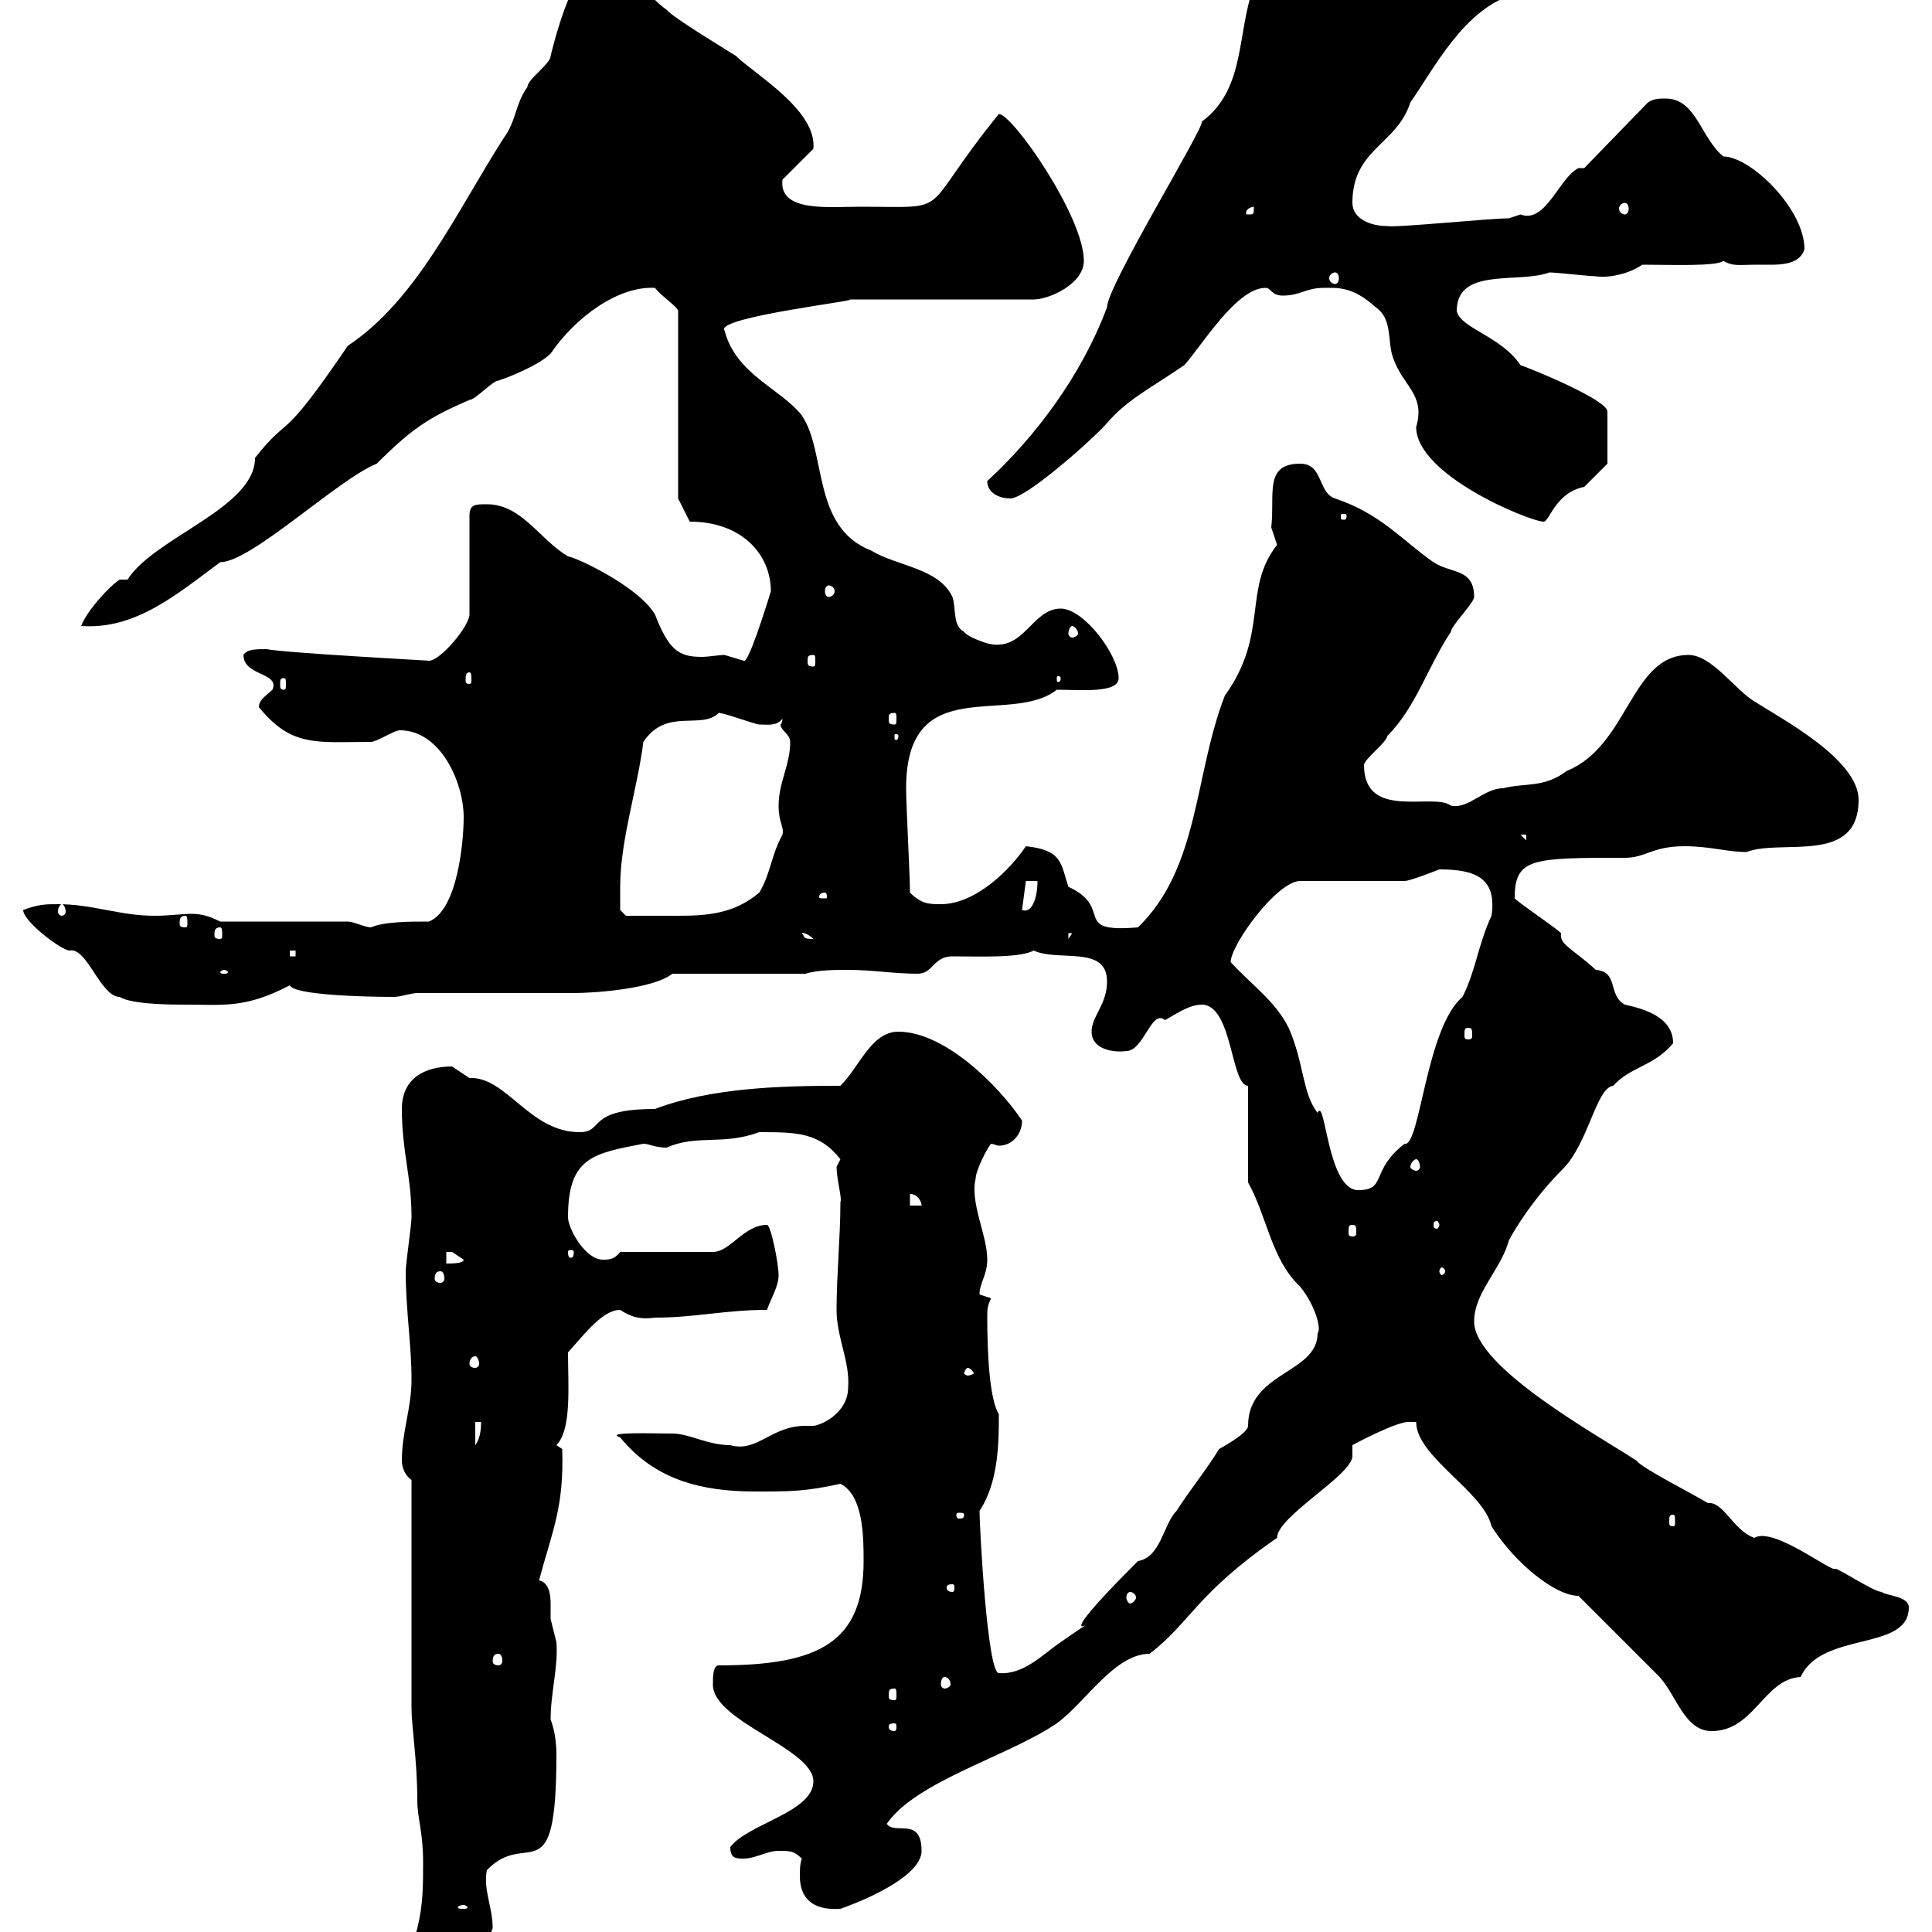 <svg xmlns="http://www.w3.org/2000/svg" xmlns:xlink="http://www.w3.org/1999/xlink" width="300" height="300"><path d="M62.10 313.80C62.10 316.50 64.20 317.70 66.60 317.40C68.70 317.40 75.60 312 75.60 310.20C75.60 305.40 75.60 301.50 76.50 299.40C76.50 296.10 75 293.40 75.60 290.40C81.90 283.80 86.40 294.60 86.40 272.40C86.40 269.10 85.50 267 85.50 267C85.50 262.80 86.70 258.90 86.40 255C86.40 255 85.50 251.40 85.50 251.40C85.50 250.80 85.50 249.90 85.50 249C85.50 247.50 85.20 245.70 83.70 245.40C85.80 237.60 87.60 234 87.30 225L86.40 224.40C88.80 222 88.20 215.10 88.20 210C90.90 207 93.60 203.40 96.30 203.40C98.10 204.60 99.60 204.90 101.70 204.60C108 204.60 112.50 203.40 119.10 203.40C119.70 201.60 120.90 199.80 120.90 198C120.90 196.20 119.70 190.20 119.10 190.20C115.50 190.20 113.40 194.40 110.70 194.40L96.30 194.40C95.40 195.60 94.50 195.60 93.60 195.60C90.90 195.60 88.20 190.80 88.20 189C88.20 179.70 92.10 179.10 99.90 177.60C100.80 177.60 101.70 178.20 103.50 178.20C108.30 176.10 112.20 177.90 117.90 175.80C123.60 175.80 127.20 175.80 130.50 180L129.90 181.20C129.90 183 130.80 186.30 130.50 186.60C130.50 192 129.90 198 129.90 203.40C129.90 207.60 132 211.50 131.70 215.40C131.70 219.60 127.20 221.40 126.30 221.40C126.30 221.40 125.10 221.40 125.10 221.40C119.70 221.40 117.60 225.60 113.40 224.40C109.80 224.40 107.10 222.60 104.40 222.60C101.70 222.60 93.60 222.30 96.30 223.20C101.70 229.80 108.90 231.60 117.30 231.60C122.70 231.60 125.10 231.60 130.50 230.40C134.10 232.20 134.10 238.80 134.10 242.40C134.10 255 127.20 258.60 111.60 258.60C110.70 258.60 110.70 260.40 110.70 261.60C110.70 267.30 126.30 271.50 126.30 276.60C126.30 281.40 116.10 283.20 113.40 286.80C113.40 288.60 114.30 288.60 115.50 288.60C117.30 288.60 119.10 287.40 120.90 287.40C122.70 287.40 123.30 287.40 124.50 288.60C124.20 289.50 124.20 290.40 124.20 291.30C124.20 294.60 126 296.70 130.50 296.40C135.60 294.60 143.10 291 143.10 287.40C143.10 282 138.90 285 137.70 283.20C142.20 276.60 156.60 272.70 164.10 267.60C168.60 264.30 173.10 256.80 178.50 256.80C184.80 252 185.70 247.50 198.30 238.80C198.30 235.50 209.70 229.20 210 226.20L210 224.40C210 224.40 217.20 220.50 219 220.80C219 220.80 219.90 220.80 219.90 220.80C219.90 226.20 230.40 231.60 231.60 237C235.20 242.70 241.50 247.80 245.10 247.80C246.90 249.60 255.90 258.60 257.70 260.40C260.40 263.40 261.60 268.80 265.80 268.80C272.40 268.80 273.90 260.70 279.60 260.40C282.90 253.20 296.40 256.50 296.40 249.60C296.40 247.80 292.80 247.80 292.20 247.20C291 247.20 285.60 243.60 285 243.60C284.40 244.20 275.40 237 272.40 238.80C269.10 237.60 267.60 233.10 265.20 233.40C262.20 231.60 255 228 254.10 226.80C248.70 223.20 228.90 212.40 228.90 205.20C228.90 200.70 233.10 197.10 234.30 192.60C236.40 188.70 239.70 184.50 242.40 181.80C246.60 177.90 247.80 168.90 250.50 168.60C253.20 165.60 256.80 165.60 259.80 162C259.80 157.80 255 156.60 252.30 156C249.60 154.50 251.40 150.90 247.80 150.60C244.20 147.30 242.10 146.70 242.40 144.90C241.50 144 236.10 140.40 235.20 139.50C235.20 133.20 237.90 133.20 252.30 133.20C255.60 133.20 256.50 131.40 261.60 131.40C265.50 131.40 268.20 132.30 271.20 132.30C276.60 130.20 288.60 134.40 288.60 124.20C288.60 117.90 276.60 111.60 272.40 108.90C269.40 107.10 265.80 101.70 262.20 101.70C253.20 101.70 252.90 115.80 243.30 119.70C239.70 122.40 237 121.50 233.40 122.40C230.40 122.40 228 125.70 225.30 125.10C222.60 123 211.80 127.50 211.80 118.80C211.80 117.90 215.40 115.20 215.40 114.30C219.90 109.80 221.70 103.50 225.30 98.10C225.30 97.20 228.90 93.60 228.90 92.70C228.90 88.20 225.30 89.10 222.60 87.30C217.80 84 214.50 79.80 207.30 77.40C204.60 76.50 205.50 72 201.90 72C196.20 72 198 76.80 197.40 81.90C197.40 81.90 198.30 84.60 198.30 84.60C192.90 91.50 197.10 98.40 190.20 108C185.40 120.30 186.30 134.70 176.70 144C166.20 144.90 173.10 141 165.90 137.70C164.70 134.10 165 132 159.30 131.40C156.90 135 151.50 140.40 146.10 140.40C144.30 140.40 143.10 140.40 141.30 138.60C141.30 135.90 140.70 125.10 140.70 122.40C140.70 104.10 156.90 112.80 164.10 107.10C167.70 107.10 173.70 107.70 173.70 105.30C173.70 101.70 168.30 94.50 164.70 94.50C160.20 94.50 159 101.40 153.30 99.90C153.30 99.90 150.30 99 149.70 98.10C147.90 97.20 148.50 94.50 147.90 92.70C145.80 88.20 139.20 87.90 135.30 85.50C126 81.90 128.40 70.20 124.50 64.50C121.20 60.30 114.30 58.20 112.50 51.30C111 49.20 135 46.50 131.70 46.50L160.50 46.50C162.90 46.50 168.30 44.10 168.30 40.50C168.30 33.60 157.20 17.70 155.10 17.70C142.20 33.60 148.50 32.10 133.50 32.10C128.70 32.10 120.90 33 121.50 27.90L126.30 23.10C126.90 17.10 117 11.40 114.30 8.70C113.40 8.10 104.40 2.70 103.50 1.50C100.80-0.30 97.20-5.70 92.70-5.70C88.80-5.70 85.50 8.70 85.50 8.70C85.50 9.90 81.90 12.30 81.90 13.50C80.10 15.90 80.10 18.90 78.30 21.30C70.80 33 64.80 46.50 54 53.70C43.20 69.60 45.30 63.90 39.60 71.10C39.60 78.90 24 83.40 19.80 90L18.60 90C17.10 90.90 13.50 94.80 12.60 97.20C21 97.80 27.30 92.40 34.20 87.30C39 87.30 52.50 74.40 58.50 72C63.90 66.60 66.60 64.80 72.90 62.10C73.80 62.10 76.50 59.10 77.40 59.10C79.20 58.50 83.70 56.70 85.50 54.90C89.40 49.20 96 44.40 101.70 44.70C102.60 45.90 105.30 47.70 105.30 48.30L105.30 77.40L107.10 81C115.20 81 119.70 86.10 119.70 91.80C118.80 94.80 116.10 103.20 115.50 102.60C115.50 102.60 112.50 101.70 112.50 101.70C111.60 101.70 110.10 102 108.90 102C105.30 102 103.80 100.80 101.70 95.40C99 90.90 89.10 86.40 88.20 86.40C83.70 83.70 81 78.30 75.60 78.30C73.80 78.30 72.90 78.30 72.90 80.10L72.90 95.40C72.90 97.20 68.40 102.60 66.60 102.60C67.20 102.60 44.40 101.40 41.40 100.80C39.60 100.80 38.40 100.80 37.80 101.70C37.80 105 43.50 104.40 42.30 107.10C41.40 108 40.20 108.60 40.20 109.80C45.30 116.10 49.20 115.20 57.60 115.20C58.50 115.20 61.20 113.40 62.10 113.40C68.40 113.40 72 121.50 72 126.90C72 130.50 71.10 141.30 66.60 143.10C63.60 143.10 59.70 143.10 57.60 144C56.70 144 54.90 143.10 54 143.10L34.20 143.10C32.40 142.20 31.20 141.90 29.70 141.90C28.20 141.90 26.40 142.20 24 142.20C18.60 142.20 14.40 140.40 9 140.40C7.20 140.40 6 140.40 3.60 141.30C3.60 143.10 9.60 147.60 10.80 147.60C13.50 147 15.60 154.80 18.60 154.80C20.40 156 27 156 28.80 156C34.80 156 38.10 156.60 45 153C45.60 154.50 56.40 154.80 61.20 154.80C62.10 154.80 63.90 154.20 64.80 154.20C68.40 154.20 85.50 154.20 89.10 154.20C92.10 154.20 101.40 153.60 104.40 151.20L125.10 151.20C126.90 150.60 129.90 150.60 131.70 150.60C135.30 150.60 138.90 151.20 142.50 151.20C144.90 151.20 144.90 148.50 147.90 148.50C151.80 148.50 158.40 148.80 160.50 147.60C164.40 149.40 171.90 146.70 171.90 152.40C171.90 156 169.50 157.80 169.50 160.20C169.50 162.90 172.80 163.50 174.90 163.20C177.60 163.20 178.80 156.60 180.90 158.40C182.10 157.80 184.50 156 186.60 156C191.40 156 191.10 168.60 193.80 168.60L193.80 183.60C196.80 189 197.40 195.60 201.90 199.80C204.30 202.80 205.20 206.40 204.60 207C204.60 213.30 193.80 213 193.80 221.40C193.80 222.60 189.30 225 189.30 225C187.50 228 184.80 231.30 182.70 234.60C180.60 236.70 180.30 241.80 176.70 242.40C158.70 260.40 175.80 247.20 164.70 255C162 256.80 159 260.10 155.10 259.80C153.30 259.80 152.10 237 152.10 234.60C155.10 230.10 155.10 223.80 155.10 219.60C153.60 217.20 153.30 209.70 153.30 204.60C153.30 203.40 153.30 202.80 153.90 201.60C153.90 201.60 152.10 201 152.10 201C152.10 199.20 153.30 198 153.30 195.60C153.30 191.70 150.60 186.90 151.50 183C151.50 181.80 153.30 178.20 153.90 177.60C154.20 177.60 154.80 177.90 155.10 177.90C157.20 177.90 158.70 176.10 158.70 174C155.10 168.60 146.70 160.20 139.50 160.20C135.30 160.20 133.50 165.60 130.50 168.60C121.20 168.60 110.40 168.90 101.70 172.20C90.90 172.20 93.90 175.80 90 175.80C82.20 175.80 78.60 167.10 72.90 167.40C72.90 167.40 70.20 165.60 70.20 165.60C66 165.60 62.40 167.40 62.40 172.20C62.40 178.80 63.90 182.70 63.90 189C63.90 190.20 63 196.20 63 197.40C63 203.40 63.90 208.80 63.90 214.20C63.90 218.70 62.40 222.30 62.40 226.80C62.40 228 63 229.20 63.90 229.80L63.90 265.20C63.90 268.20 64.80 273.30 64.80 279.60C64.80 282.30 65.70 284.40 65.70 289.20C65.70 292.80 65.70 295.80 64.80 299.40C64.80 300 63 303 63 303.60C63 307.20 63 313.80 62.10 313.80ZM72 295.80C72.30 295.80 72.60 296.10 72.60 296.10C72.60 296.40 72.30 296.40 72 296.40C71.40 296.40 71.10 296.40 71.10 296.10C71.10 296.10 71.40 295.80 72 295.80ZM138.90 267.60C139.20 267.60 139.20 267.90 139.20 268.20C139.20 268.20 139.20 268.80 138.90 268.80C138 268.80 138 268.20 138 268.20C138 267.90 138 267.60 138.90 267.60ZM138.90 262.20C139.20 262.20 139.20 262.50 139.20 263.40C139.20 263.70 139.20 264 138.90 264C138 264 138 263.70 138 263.40C138 262.50 138 262.20 138.90 262.20ZM146.70 260.40C147 260.40 147.60 260.70 147.60 261.60C147.60 261.90 147 262.20 146.70 262.20C146.40 262.20 146.10 261.90 146.10 261.60C146.10 260.70 146.40 260.40 146.70 260.40ZM77.40 256.80C77.70 256.80 78 257.10 78 258C78 258.30 77.70 258.60 77.40 258.60C76.80 258.60 76.50 258.30 76.50 258C76.50 257.10 76.80 256.80 77.40 256.80ZM175.50 247.20C175.80 247.20 176.40 247.50 176.40 248.10C176.40 248.40 175.80 249 175.50 249C175.20 249 174.90 248.40 174.90 248.10C174.90 247.50 175.20 247.20 175.50 247.20ZM147.90 246C148.20 246 148.20 246.30 148.20 246.60C148.20 246.60 148.20 247.20 147.90 247.20C147 247.20 147 246.60 147 246.60C147 246.30 147 246 147.90 246ZM259.80 235.20C260.10 235.20 260.10 235.50 260.10 236.40C260.10 236.70 260.10 237 259.80 237C259.20 237 259.20 236.70 259.20 236.40C259.20 235.50 259.20 235.20 259.80 235.20ZM149.70 235.20C149.70 235.80 149.40 235.80 148.80 235.80C148.80 235.80 148.50 235.80 148.50 235.20C148.50 234.90 148.80 234.90 148.80 234.90C149.40 234.90 149.70 234.90 149.70 235.20ZM73.80 220.80L74.70 220.80C74.70 221.40 74.70 223.20 73.80 224.40ZM150.30 212.40C150.60 212.40 151.20 213 151.20 213.30C151.20 213.30 150.60 213.60 150.30 213.60C150 213.60 149.70 213.30 149.70 213.30C149.70 213 150 212.40 150.30 212.40ZM73.80 210.60C74.10 210.60 74.40 211.20 74.40 211.80C74.40 212.10 74.10 212.40 73.80 212.40C73.20 212.40 72.90 212.10 72.90 211.80C72.90 211.20 73.20 210.60 73.80 210.60ZM68.40 197.40C68.70 197.40 69 197.70 69 198.60C69 198.90 68.70 199.20 68.40 199.20C67.80 199.20 67.50 198.90 67.50 198.60C67.50 197.70 67.80 197.40 68.40 197.40ZM224.40 197.40C224.40 197.70 224.10 198 223.80 198C223.80 198 223.50 197.70 223.50 197.40C223.50 197.10 223.80 196.80 223.80 196.80C224.10 196.80 224.40 197.10 224.40 197.40ZM69.30 194.40C69.30 194.40 69.30 194.40 70.20 194.40C70.20 194.40 72 195.60 72 195.60C72 196.20 70.20 196.20 69.30 196.20ZM89.10 194.40C89.10 195.30 88.80 195.30 88.50 195.30C88.50 195.30 88.20 195.30 88.20 194.40C88.20 194.10 88.50 194.10 88.50 194.10C88.80 194.10 89.10 194.10 89.10 194.40ZM210 190.20C210.60 190.20 210.60 190.50 210.60 191.40C210.60 191.70 210.60 192 210 192C209.40 192 209.40 191.70 209.40 191.40C209.40 190.50 209.40 190.20 210 190.20ZM223.50 190.20C223.50 190.50 223.20 190.80 223.20 190.80C222.60 190.80 222.60 190.50 222.60 190.20C222.60 189.90 222.60 189.60 223.20 189.60C223.20 189.60 223.50 189.90 223.50 190.20ZM141.30 185.40C142.50 185.40 143.10 186.60 143.10 187.20L141.30 187.20ZM191.10 149.40C191.10 146.70 198.30 136.80 201.90 136.80L218.10 136.80C219 136.80 223.50 135 223.50 135C228.90 135 232.50 136.20 231.60 142.20C229.50 146.70 229.20 150.60 227.10 154.80C221.40 159.60 220.50 178.20 218.10 177.60C212.70 181.80 215.40 184.80 210.90 184.80C206.10 184.80 205.80 170.10 204.60 172.80C202.20 169.80 202.50 165 200.10 159.60C198 155.40 194.40 153 191.10 149.40ZM219.90 180C220.20 180 220.50 180.60 220.50 181.20C220.50 181.50 220.20 181.80 219.90 181.80C219.60 181.80 219 181.50 219 181.20C219 180.60 219.60 180 219.90 180ZM228 159.60C228.60 159.60 228.60 159.90 228.60 160.80C228.60 161.10 228.60 161.40 228 161.40C227.40 161.40 227.40 161.10 227.40 160.80C227.40 159.90 227.40 159.60 228 159.60ZM34.80 150.60C35.10 150.60 35.40 150.90 35.40 150.90C35.40 151.20 35.10 151.20 34.80 151.20C34.50 151.20 34.20 151.20 34.20 150.90C34.20 150.90 34.50 150.60 34.80 150.60ZM45 147.60L45.90 147.60L45.90 148.50L45 148.50ZM124.50 144.90C124.20 144.90 125.10 144.60 126.30 145.80C124.50 145.80 125.10 145.50 124.50 144.90ZM165.90 144.90L166.50 144.90L165.90 145.80ZM34.20 144C34.50 144 34.50 144.60 34.50 145.20C34.50 145.50 34.50 145.80 34.20 145.80C33.30 145.80 33.30 145.50 33.30 145.20C33.30 144.60 33.30 144 34.20 144ZM28.80 142.20C29.10 142.20 29.10 142.80 29.10 143.40C29.10 143.70 29.10 144 28.80 144C27.90 144 27.90 143.70 27.90 143.40C27.90 142.80 27.90 142.20 28.80 142.20ZM96.30 137.70C96.30 130.50 99 122.40 99.90 115.20C103.50 109.80 108.90 113.40 111.60 110.70C112.50 110.70 117.30 112.50 117.90 112.50C119.10 112.50 120.60 112.80 121.50 111.60C121.50 112.20 121.20 112.50 121.20 112.50C121.20 113.40 122.70 114 122.70 115.20C122.70 118.80 120.90 121.50 120.90 125.10C120.90 127.80 121.80 128.40 121.50 129.60C119.70 132.90 119.70 135.60 117.90 138.60C114 141.90 109.80 142.20 105.30 142.20C102.90 142.20 99.30 142.20 97.20 142.20L96.30 141.30C96.30 141.30 96.30 138.60 96.30 137.70ZM9.60 140.40C9.90 140.40 10.20 141 10.20 141.60C10.20 141.90 9.90 142.20 9.60 142.20C9.30 142.20 9 141.90 9 141.60C9 141 9.30 140.40 9.60 140.40ZM159.30 136.80L161.10 136.80C161.10 139.50 160.20 141.90 158.70 141.30ZM128.10 138.60C128.40 138.60 128.40 139.20 128.40 139.20C128.40 139.50 128.40 139.50 128.10 139.50C127.20 139.50 127.20 139.50 127.20 139.20C127.20 139.20 127.20 138.60 128.10 138.60ZM236.10 129.60L237 129.60L237 130.50ZM139.50 114.30C139.50 114.90 139.20 114.90 139.20 114.90C138.90 114.90 138.90 114.90 138.90 114.30C138.90 114 138.90 114 139.20 114C139.20 114 139.50 114 139.50 114.30ZM138.90 110.70C139.20 110.70 139.20 111 139.20 111.60C139.20 112.20 139.20 112.50 138.90 112.50C138 112.50 138 112.20 138 111.60C138 111 138 110.70 138.90 110.70ZM44.10 105.30C44.40 105.30 44.40 105.60 44.40 106.20C44.40 106.80 44.40 107.10 44.10 107.10C43.50 107.10 43.50 106.80 43.50 106.20C43.50 105.60 43.50 105.30 44.10 105.30ZM72.90 104.40C73.20 104.40 73.20 105 73.20 105.60C73.20 105.90 73.20 106.20 72.90 106.20C72.30 106.20 72.30 105.90 72.30 105.60C72.30 105 72.30 104.40 72.90 104.40ZM164.70 105.30C164.70 105.90 164.40 105.90 164.40 105.90C164.10 105.90 164.10 105.90 164.10 105.30C164.10 105 164.10 105 164.40 105C164.40 105 164.70 105 164.70 105.30ZM126.30 101.70C126.60 101.70 126.60 102 126.60 102.60C126.60 103.20 126.60 103.50 126.30 103.50C125.40 103.50 125.40 103.20 125.40 102.60C125.40 102 125.40 101.70 126.30 101.70ZM166.50 97.20C166.80 97.20 167.40 97.80 167.40 98.40C167.40 98.70 166.80 99 166.50 99C166.20 99 165.90 98.70 165.90 98.40C165.90 97.80 166.20 97.20 166.50 97.20ZM128.70 90.90C129 90.90 129.60 91.20 129.60 91.80C129.60 92.40 129 92.70 128.70 92.70C128.40 92.70 128.10 92.40 128.10 91.80C128.10 91.20 128.40 90.90 128.70 90.90ZM205.50 44.70C207.60 44.70 210 44.40 213.60 47.70C216.30 49.50 215.40 53.10 216.30 55.50C217.80 60 221.40 61.20 219.90 66.30C219.90 73.80 237.60 81 239.70 81C240.60 81 241.50 76.50 246 75.60C246.90 74.70 249.60 72 249.60 72L249.60 63.90C249.60 62.10 237.90 57.30 236.10 56.70C233.10 52.20 226.80 51 226.20 48.30C226.20 41.40 235.80 44.10 240.60 42.30C241.50 42.30 246.90 42.90 247.80 42.90C249.60 43.20 252.90 42.60 255 41.10C259.20 41.10 266.70 41.40 267.60 40.50C269.10 41.40 270 41.10 273 41.10C276 41.10 279.30 41.40 280.20 38.70C280.20 32.40 271.80 24.30 267.60 24.30C264 21.30 263.40 15.30 258.60 15.30C257.70 15.30 256.80 15.30 255.90 15.90L246 26.10L245.10 26.10C242.10 27.60 240 34.80 236.10 33.30C236.10 33.30 234.30 33.90 234.30 33.90C231.30 33.90 216.60 35.40 215.40 35.10C212.70 35.10 210 33.90 210 31.50C210 23.10 216.90 22.50 219 15.90C222.60 10.80 227.40 1.20 235.20-0.90C235.20-2.70 225.60-7.20 221.70-9.30C211.20-14.70 204.30-11.70 201-16.50C201-16.50 201-16.50 200.10-16.50C200.10-16.50 199.20-15.30 199.20-15.30C199.20-6.60 193.80-1.20 194.70-2.10C192 5.10 193.50 13.80 186.60 18.90C187.20 19.50 171.90 44.40 171.90 47.70C168 58.20 160.80 67.80 153.30 74.70C153.30 76.50 155.10 77.40 156.90 77.40C159.30 77.40 169.50 68.40 171.90 65.70C174.90 62.10 179.10 60 183.90 56.70C186.60 53.70 192 44.70 196.50 44.70C197.40 44.70 197.40 45.90 199.20 45.90C201.90 45.90 202.80 44.70 205.50 44.70ZM209.10 80.10C209.10 80.70 208.80 80.70 208.80 80.70C208.20 80.70 208.20 80.70 208.20 80.10C208.20 79.80 208.20 79.80 208.80 79.80C208.80 79.80 209.10 79.80 209.10 80.10ZM207.30 42.30C207.60 42.30 207.90 42.60 207.90 43.20C207.90 43.80 207.60 44.10 207.30 44.10C207 44.10 206.40 43.80 206.40 43.20C206.40 42.60 207 42.30 207.30 42.30ZM194.70 32.10C194.70 33.30 194.70 33.30 193.80 33.30C193.50 33.30 193.50 33.30 193.50 33C193.50 32.40 194.40 32.10 194.70 32.10C194.70 32.10 194.70 32.10 194.70 32.10ZM252.30 31.50C252.60 31.50 252.90 31.80 252.90 32.40C252.90 33 252.60 33.30 252.30 33.30C252 33.30 251.40 33 251.40 32.40C251.40 31.80 252 31.50 252.30 31.50Z"/></svg>